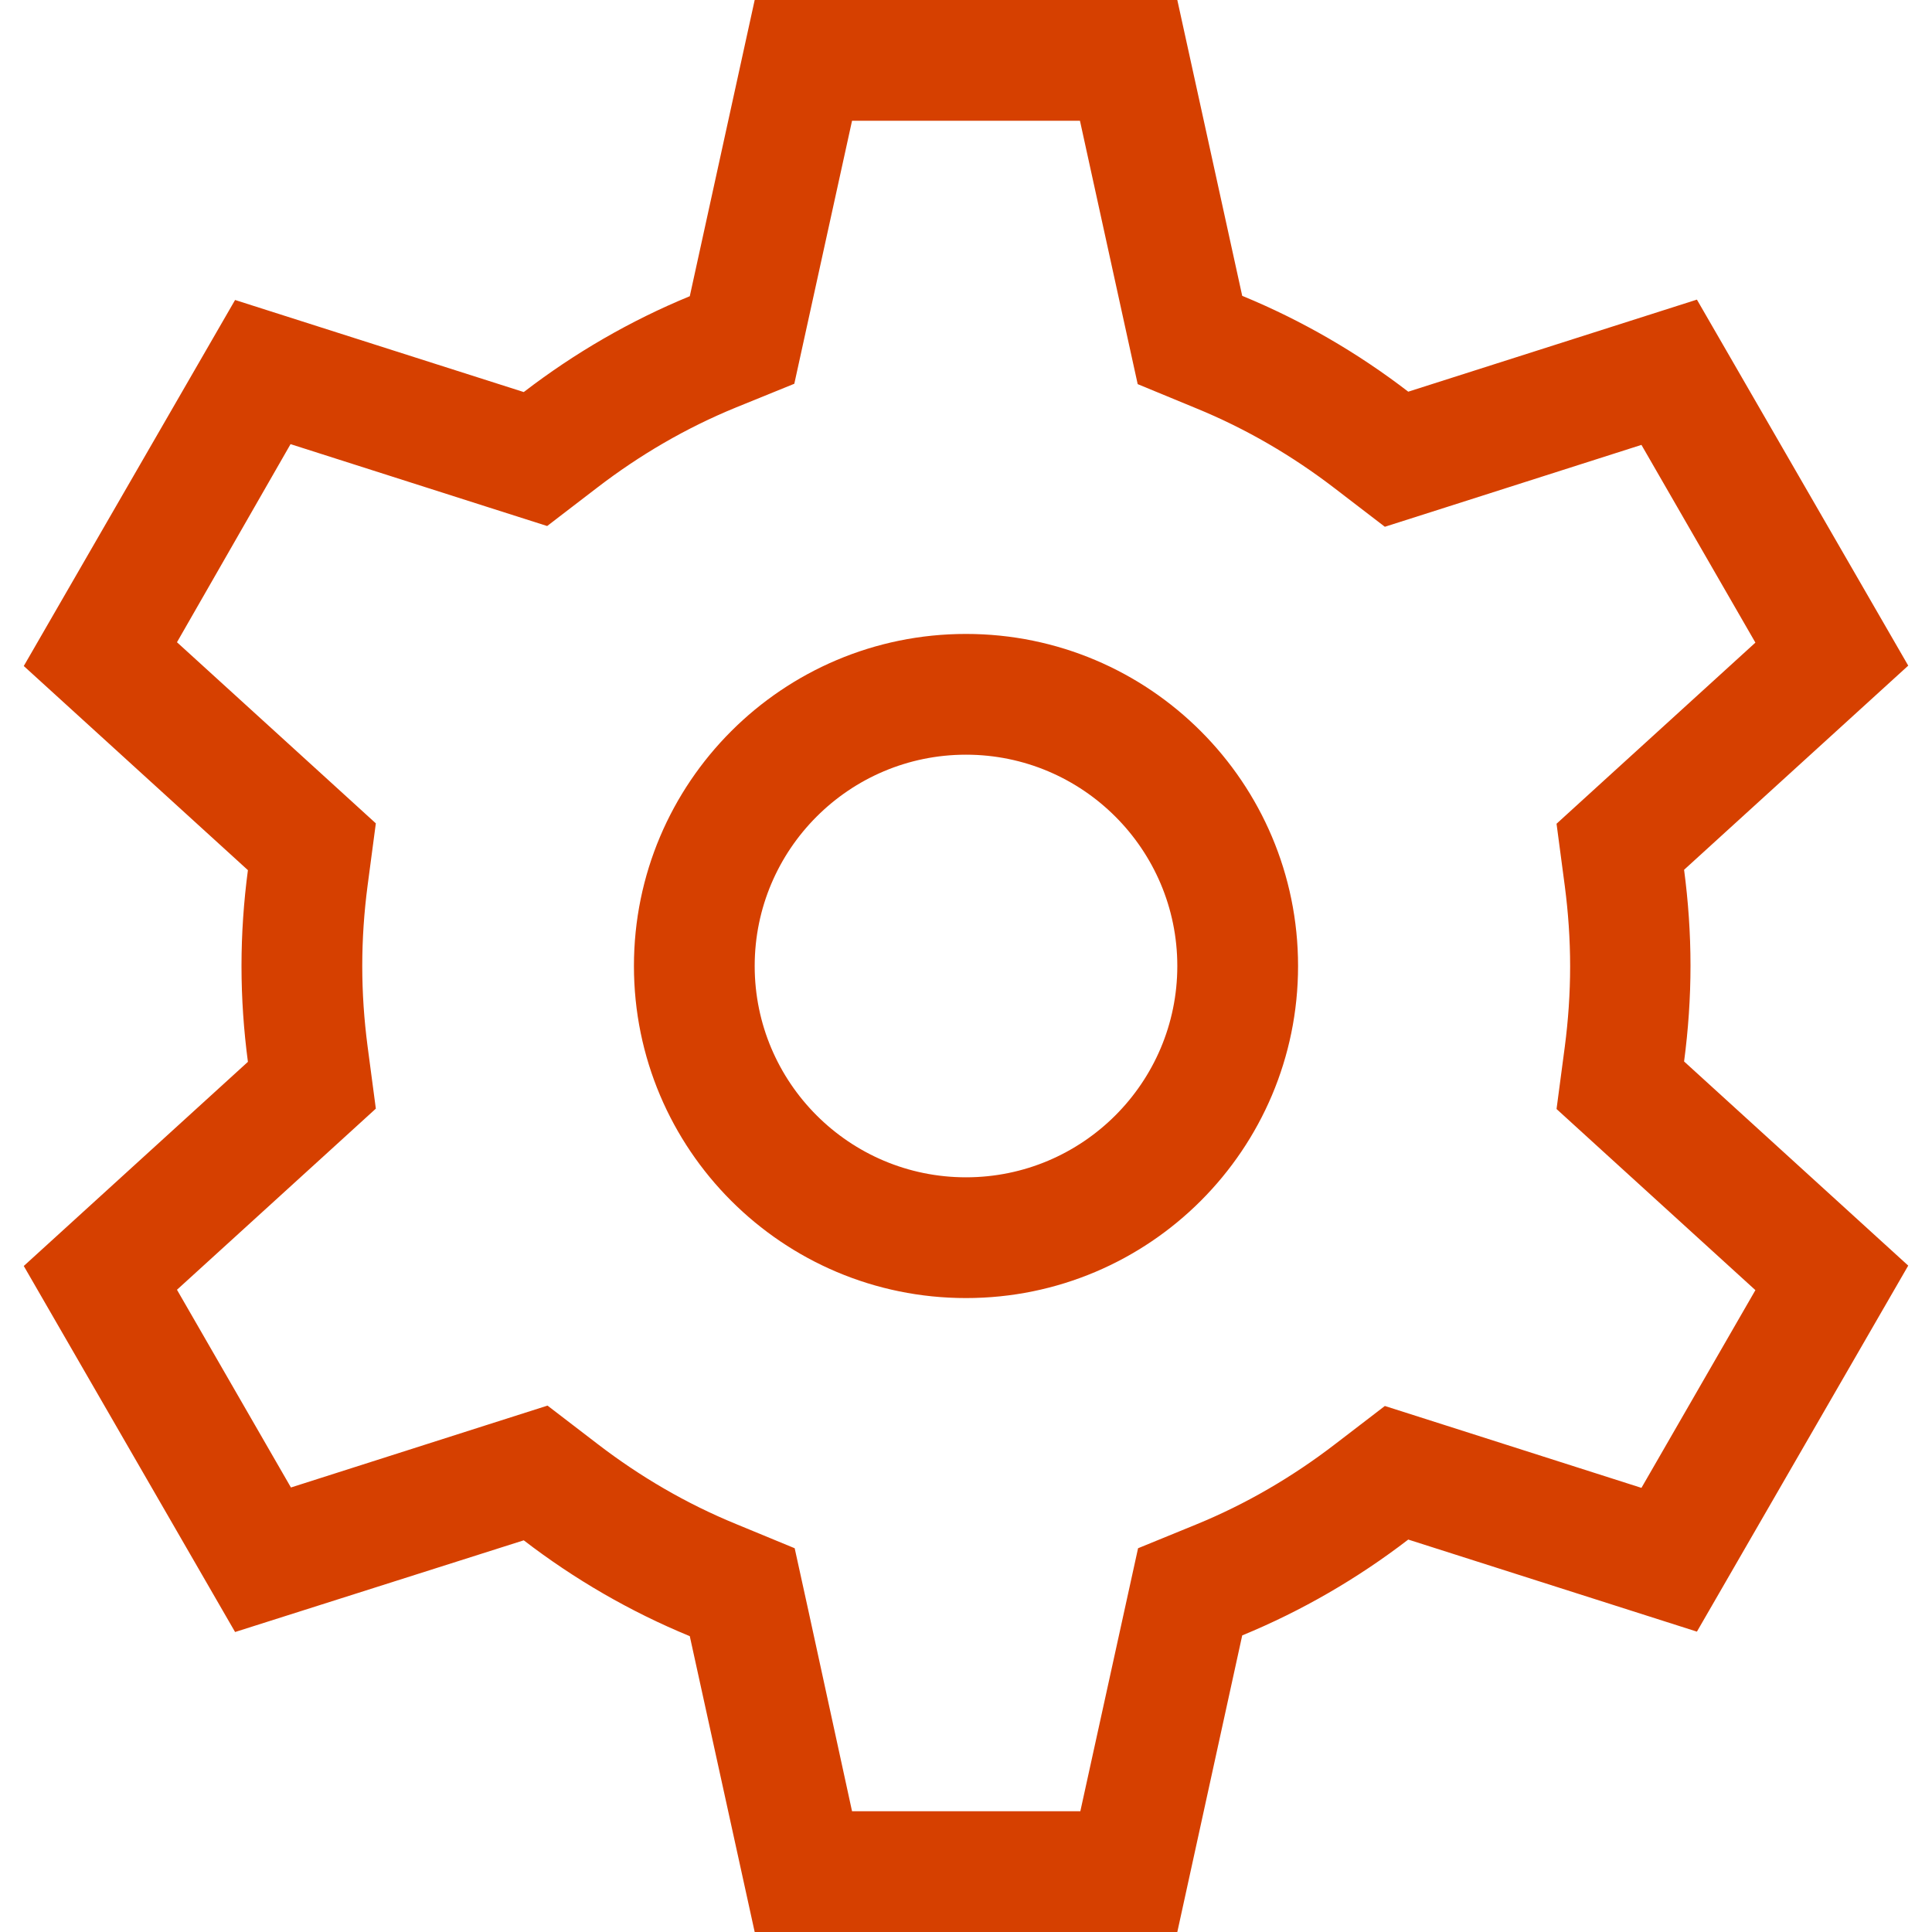 <?xml version="1.0" encoding="utf-8"?>
<!-- Generator: Adobe Illustrator 28.1.0, SVG Export Plug-In . SVG Version: 6.00 Build 0)  -->
<svg version="1.1" id="Layer_1" xmlns="http://www.w3.org/2000/svg" xmlns:xlink="http://www.w3.org/1999/xlink" x="0px" y="0px"
	 viewBox="0 0 512 512" style="enable-background:new 0 0 512 512;" xml:space="preserve">
<style type="text/css">
	.st0{fill:#D64000;}
</style>
<path class="st0" d="M195,108c-13.2,5.4-25.5,12.6-36.7,21.2L145,139.4l-16-5.1l-52-16.6l-30.1,52.5l40.3,36.7l12.4,11.3l-2.2,16.6
	c-0.9,6.9-1.4,14-1.4,21.2c0,7.2,0.5,14.3,1.4,21.2l2.2,16.6l-12.4,11.3l-40.3,36.7l30.2,52.4l52-16.6l16-5.1l13.3,10.2
	c11.2,8.6,23.5,15.8,36.7,21.2l15.5,6.4l3.6,16.4l11.6,53.3h60.5l11.7-53.3l3.6-16.4L317,404c13.2-5.4,25.5-12.6,36.7-21.2
	l13.3-10.2l16,5.1l52,16.6l30.2-52.4l-40.3-36.7l-12.4-11.3l2.2-16.6c0.9-6.9,1.4-14,1.4-21.2s-0.5-14.3-1.4-21.2l-2.2-16.6
	l12.4-11.3l40.3-36.7L435,117.9l-52,16.6l-16,5.1l-13.3-10.2c-11.2-8.6-23.5-15.8-36.7-21.2l-15.5-6.4l-3.6-16.4L286.2,32h-60.4
	l-11.7,53.3l-3.6,16.4L195,108z M200,0h112l17.2,78.4c15.8,6.5,30.6,15.1,44,25.4l76.5-24.4l56,97l-59.4,54.1
	c1.1,8.3,1.7,16.8,1.7,25.4c0,8.6-0.6,17.1-1.7,25.4l59.4,54.1l-56,97L373.2,408c-13.4,10.3-28.2,18.9-44,25.4L312,512H200
	l-17.2-78.4c-15.8-6.5-30.6-15.1-44-25.4l-76.5,24.3l-56-97l59.4-54.1c-1.1-8.3-1.7-16.8-1.7-25.4s0.6-17.1,1.7-25.4L6.3,176.5
	l56-97l76.5,24.4c13.4-10.3,28.2-18.9,44-25.4L200,0z M312,256c0-30.9-25.1-56-56-56s-56,25.1-56,56s25.1,56,56,56
	S312,286.9,312,256z M168,256c0-48.6,39.4-88,88-88s88,39.4,88,88s-39.4,88-88,88S168,304.6,168,256z"/>
</svg>
